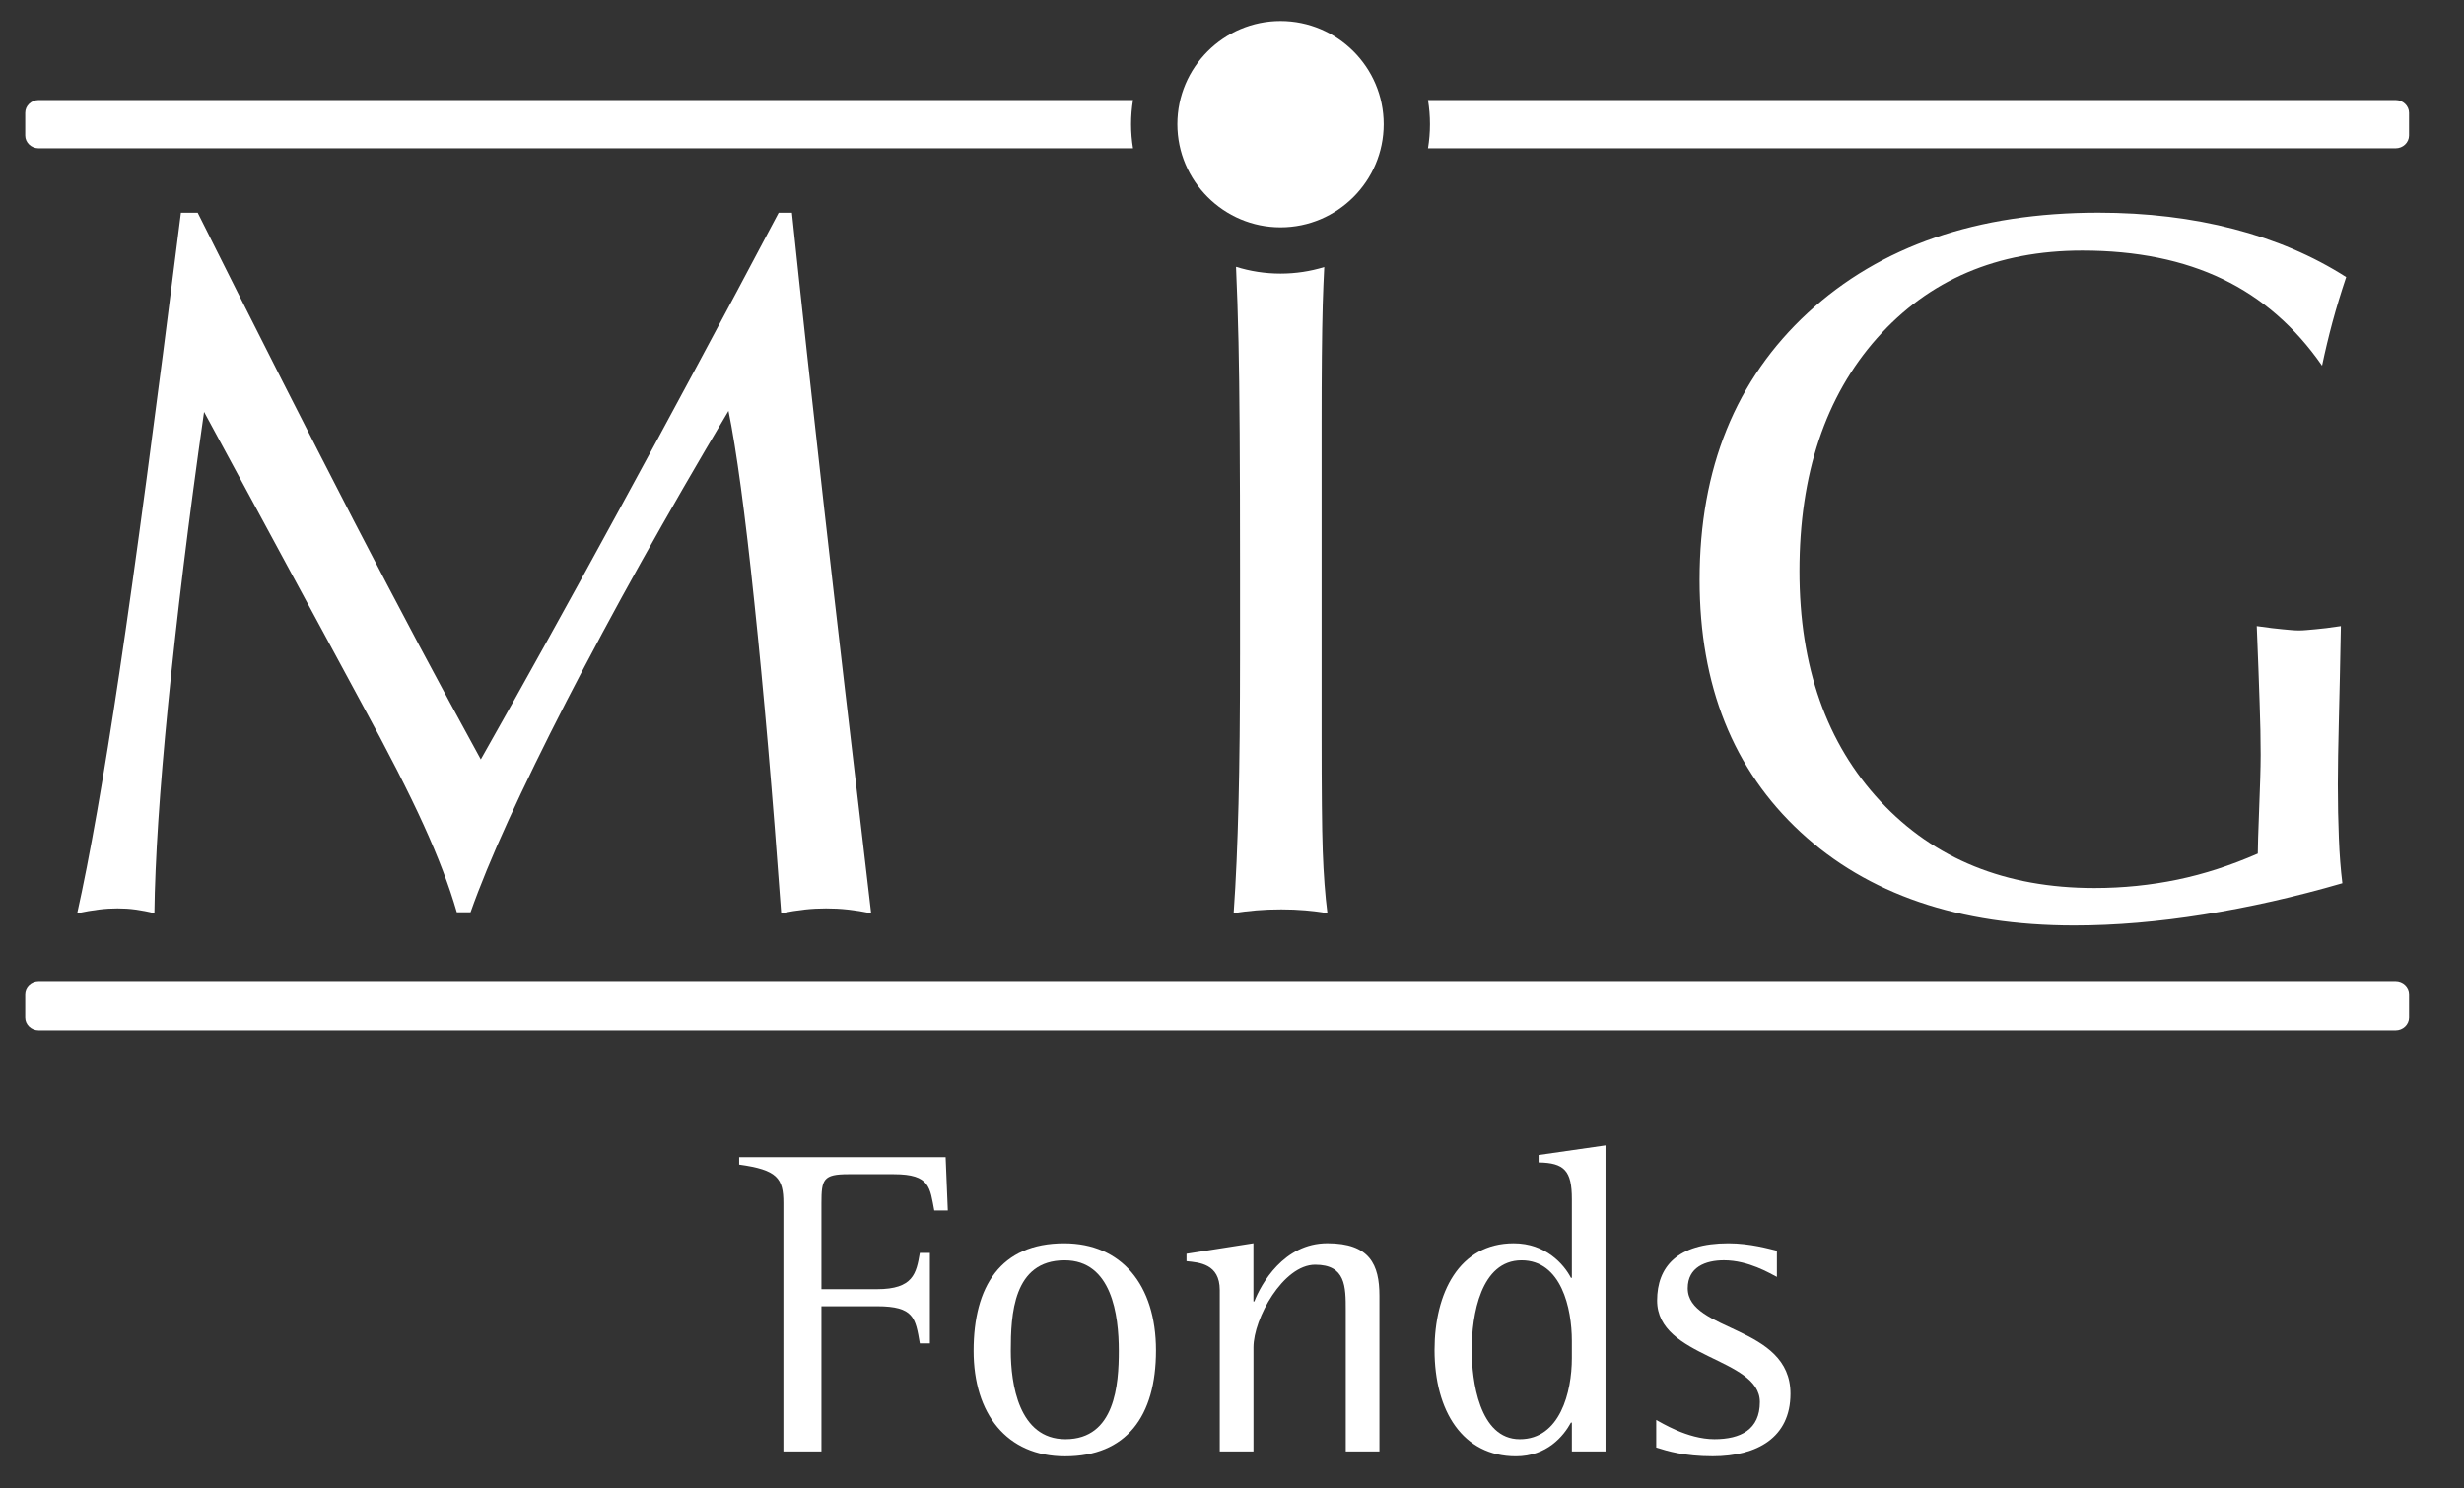 <?xml version="1.0" encoding="utf-8"?>
<!-- Generator: Adobe Illustrator 15.1.0, SVG Export Plug-In . SVG Version: 6.00 Build 0)  -->
<!DOCTYPE svg PUBLIC "-//W3C//DTD SVG 1.1//EN" "http://www.w3.org/Graphics/SVG/1.1/DTD/svg11.dtd">
<svg version="1.1" id="Ebene_1" xmlns="http://www.w3.org/2000/svg" xmlns:xlink="http://www.w3.org/1999/xlink" x="0px" y="0px"
	 width="146.5px" height="88.5px" viewBox="4.5 5.75 146.5 88.5" enable-background="new 4.5 5.75 146.5 88.5" xml:space="preserve"
	>
<rect x="4.5" y="5.75" width="146.5" height="88.5" fill="#333333" stroke="none"/>
<g>
	<path fill="#FFFFFF" d="M51.078,92.061h2.262v-8.632h3.302c2.21,0,2.288,0.702,2.548,2.21h0.598v-5.382H59.19
		c-0.208,1.222-0.39,2.157-2.548,2.157H53.34v-5.121c0-1.404,0.104-1.717,1.586-1.717h2.73c2.158,0,2.132,0.807,2.392,2.158h0.806
		l-0.13-3.172H48.448v0.441c2.266,0.313,2.63,0.807,2.63,2.288V92.061z"/>
	<path fill="#FFFFFF" d="M67.822,92.352c3.64,0,5.408-2.371,5.408-6.297c0-3.899-2.054-6.369-5.46-6.369
		c-3.796,0-5.382,2.573-5.382,6.396C62.388,89.799,64.338,92.352,67.822,92.352 M64.598,86.081c0-2.132,0.13-5.383,3.198-5.383
		c2.808,0,3.224,3.251,3.224,5.383c0,1.976-0.208,5.252-3.172,5.252C65.065,91.333,64.598,88.03,64.598,86.081"/>
	<path fill="#FFFFFF" d="M77.025,92.061h2.002v-6.188c0-1.717,1.77-4.914,3.666-4.914c1.82,0,1.82,1.3,1.82,2.704v8.397h2.002
		v-9.257c0-1.846-0.572-3.12-3.095-3.12c-2.601,0-3.952,2.444-4.342,3.459h-0.054v-3.459l-3.978,0.625v0.441
		c0.754,0.077,1.976,0.155,1.976,1.716v9.595H77.025z"/>
	<path fill="#FFFFFF" d="M97.956,92.061h2.002V73.861l-3.979,0.572v0.442c1.535,0.024,1.978,0.493,1.978,2.183v4.681h-0.054
		c-0.416-0.806-1.508-2.054-3.404-2.054c-3.25,0-4.706,2.963-4.706,6.344c0,3.641,1.688,6.322,4.836,6.322
		c1.847,0,2.834-1.201,3.274-2.007h0.054V92.061z M97.956,86.521c0,2.002-0.702,4.813-3.095,4.813c-2.418,0-2.859-3.512-2.859-5.307
		c0-2.104,0.546-5.329,2.964-5.329c2.366,0,2.99,2.86,2.99,4.784V86.521z"/>
	<path fill="#FFFFFF" d="M110.148,80.127c-0.44-0.104-1.586-0.441-2.885-0.441c-3.043,0-4.238,1.403-4.238,3.405
		c0,3.433,6.109,3.38,6.109,6.032c0,1.638-1.144,2.21-2.703,2.21c-1.613,0-3.199-1.015-3.459-1.144v1.638
		c0.65,0.208,1.664,0.522,3.354,0.522c2.651,0,4.628-1.121,4.628-3.722c0-4.082-6.109-3.666-6.109-6.267
		c0-1.248,1.039-1.664,2.156-1.664c1.457,0,2.73,0.779,3.146,0.988V80.127L110.148,80.127z"/>
	<path fill="#FFFFFF" d="M6.797,64.143h140.137c0.438,0,0.799,0.345,0.799,0.76v1.351c0,0.416-0.36,0.76-0.799,0.76H6.797
		C6.36,67.012,6,66.67,6,66.252v-1.35C6,64.484,6.358,64.143,6.797,64.143"/>
	<path fill="#FFFFFF" d="M6.797,11.699h65.068c-0.076,0.467-0.116,0.946-0.116,1.435c0,0.488,0.04,0.967,0.116,1.434H6.797
		C6.36,14.568,6,14.226,6,13.808v-1.349C6,12.041,6.358,11.699,6.797,11.699 M89.404,11.699h57.529c0.438,0,0.799,0.344,0.799,0.76
		v1.349c0,0.417-0.36,0.76-0.799,0.76H89.404c0.076-0.467,0.117-0.946,0.117-1.434C89.521,12.645,89.48,12.166,89.404,11.699"/>
	<path fill="#FFFFFF" d="M143.768,58.271c-2.813,0.817-5.56,1.437-8.252,1.865c-2.684,0.428-5.248,0.648-7.684,0.648
		c-6.864,0-12.293-1.86-16.284-5.559c-3.997-3.703-5.997-8.701-5.997-14.997c0-6.626,2.145-11.918,6.445-15.885
		c4.298-3.963,10.059-5.947,17.263-5.947c2.884,0,5.568,0.325,8.042,0.968c2.473,0.641,4.71,1.596,6.694,2.863
		c-0.308,0.918-0.584,1.819-0.817,2.685c-0.232,0.867-0.438,1.726-0.617,2.584c-1.598-2.305-3.564-4.021-5.906-5.149
		c-2.336-1.124-5.119-1.696-8.354-1.696c-5.049,0-9.121,1.738-12.193,5.199c-3.08,3.471-4.619,8.091-4.619,13.859
		c0,5.687,1.607,10.249,4.811,13.689c3.201,3.44,7.453,5.158,12.73,5.158c1.697,0,3.346-0.171,4.931-0.498
		c1.585-0.328,3.183-0.849,4.778-1.547c0-0.369,0.027-1.248,0.08-2.615c0.053-1.375,0.091-2.463,0.091-3.262
		c0-0.929-0.021-1.958-0.062-3.083c-0.037-1.117-0.09-2.645-0.17-4.57c0.68,0.099,1.198,0.16,1.537,0.189
		c0.34,0.03,0.668,0.07,0.979,0.07c0.289,0,0.609-0.041,0.968-0.07c0.349-0.028,0.858-0.09,1.517-0.189
		c-0.039,2.125-0.078,3.972-0.119,5.537c-0.039,1.566-0.062,2.864-0.062,3.872c0,1.168,0.022,2.236,0.062,3.202
		C143.596,56.553,143.667,57.452,143.768,58.271"/>
	<path fill="#FFFFFF" d="M9.09,60.057c0.738-3.293,1.577-8.072,2.514-14.338c0.938-6.266,2.155-15.376,3.653-27.32h0.997
		c3.542,7.094,6.645,13.2,9.29,18.329c2.654,5.129,5.168,9.859,7.543,14.18c2.614-4.621,5.358-9.57,8.242-14.868
		c2.884-5.289,6.046-11.166,9.469-17.641h0.788c0.549,5.258,1.188,11.115,1.916,17.571c0.728,6.446,1.666,14.479,2.794,24.087
		c-0.489-0.1-0.948-0.17-1.387-0.22c-0.44-0.05-0.879-0.069-1.298-0.069c-0.418,0-0.837,0.021-1.276,0.069
		c-0.44,0.05-0.899,0.12-1.388,0.22c-0.508-7.015-1.037-13.171-1.596-18.479c-0.549-5.299-1.068-9.1-1.537-11.395
		c-3.702,6.216-6.905,11.963-9.629,17.262c-2.714,5.288-4.619,9.469-5.707,12.552H31.66c-0.449-1.558-1.108-3.294-1.976-5.199
		c-0.868-1.916-2.115-4.351-3.731-7.313l-9.32-17.242c-0.918,6.425-1.626,12.213-2.135,17.361c-0.509,5.149-0.779,9.3-0.818,12.453
		c-0.389-0.1-0.769-0.17-1.128-0.22c-0.359-0.05-0.718-0.069-1.067-0.069c-0.35,0-0.719,0.021-1.108,0.069
		C9.988,59.887,9.559,59.957,9.09,60.057"/>
	<path fill="#FFFFFF" d="M77.848,60.057c0.139-1.945,0.229-4.121,0.289-6.506s0.09-5.358,0.09-8.93v-4.969
		c0-6.376-0.029-10.896-0.09-13.55c-0.037-1.625-0.086-3.12-0.148-4.485c0.837,0.262,1.727,0.403,2.646,0.403
		c0.904,0,1.776-0.136,2.6-0.388c-0.037,0.701-0.066,1.446-0.09,2.235c-0.049,1.786-0.067,4.141-0.067,7.044v8.741v9.878
		c0,3.163,0.019,5.438,0.067,6.825c0.051,1.396,0.142,2.634,0.279,3.701c-0.429-0.08-0.867-0.13-1.316-0.17
		c-0.448-0.039-0.918-0.059-1.426-0.059c-0.529,0-1.029,0.02-1.488,0.059C78.725,59.927,78.275,59.977,77.848,60.057"/>
	<path fill="#FFFFFF" d="M80.635,19.268c3.379,0,6.135-2.755,6.135-6.134S84.014,7,80.635,7c-3.378,0-6.133,2.755-6.133,6.134
		S77.257,19.268,80.635,19.268"/>
</g>
</svg>
